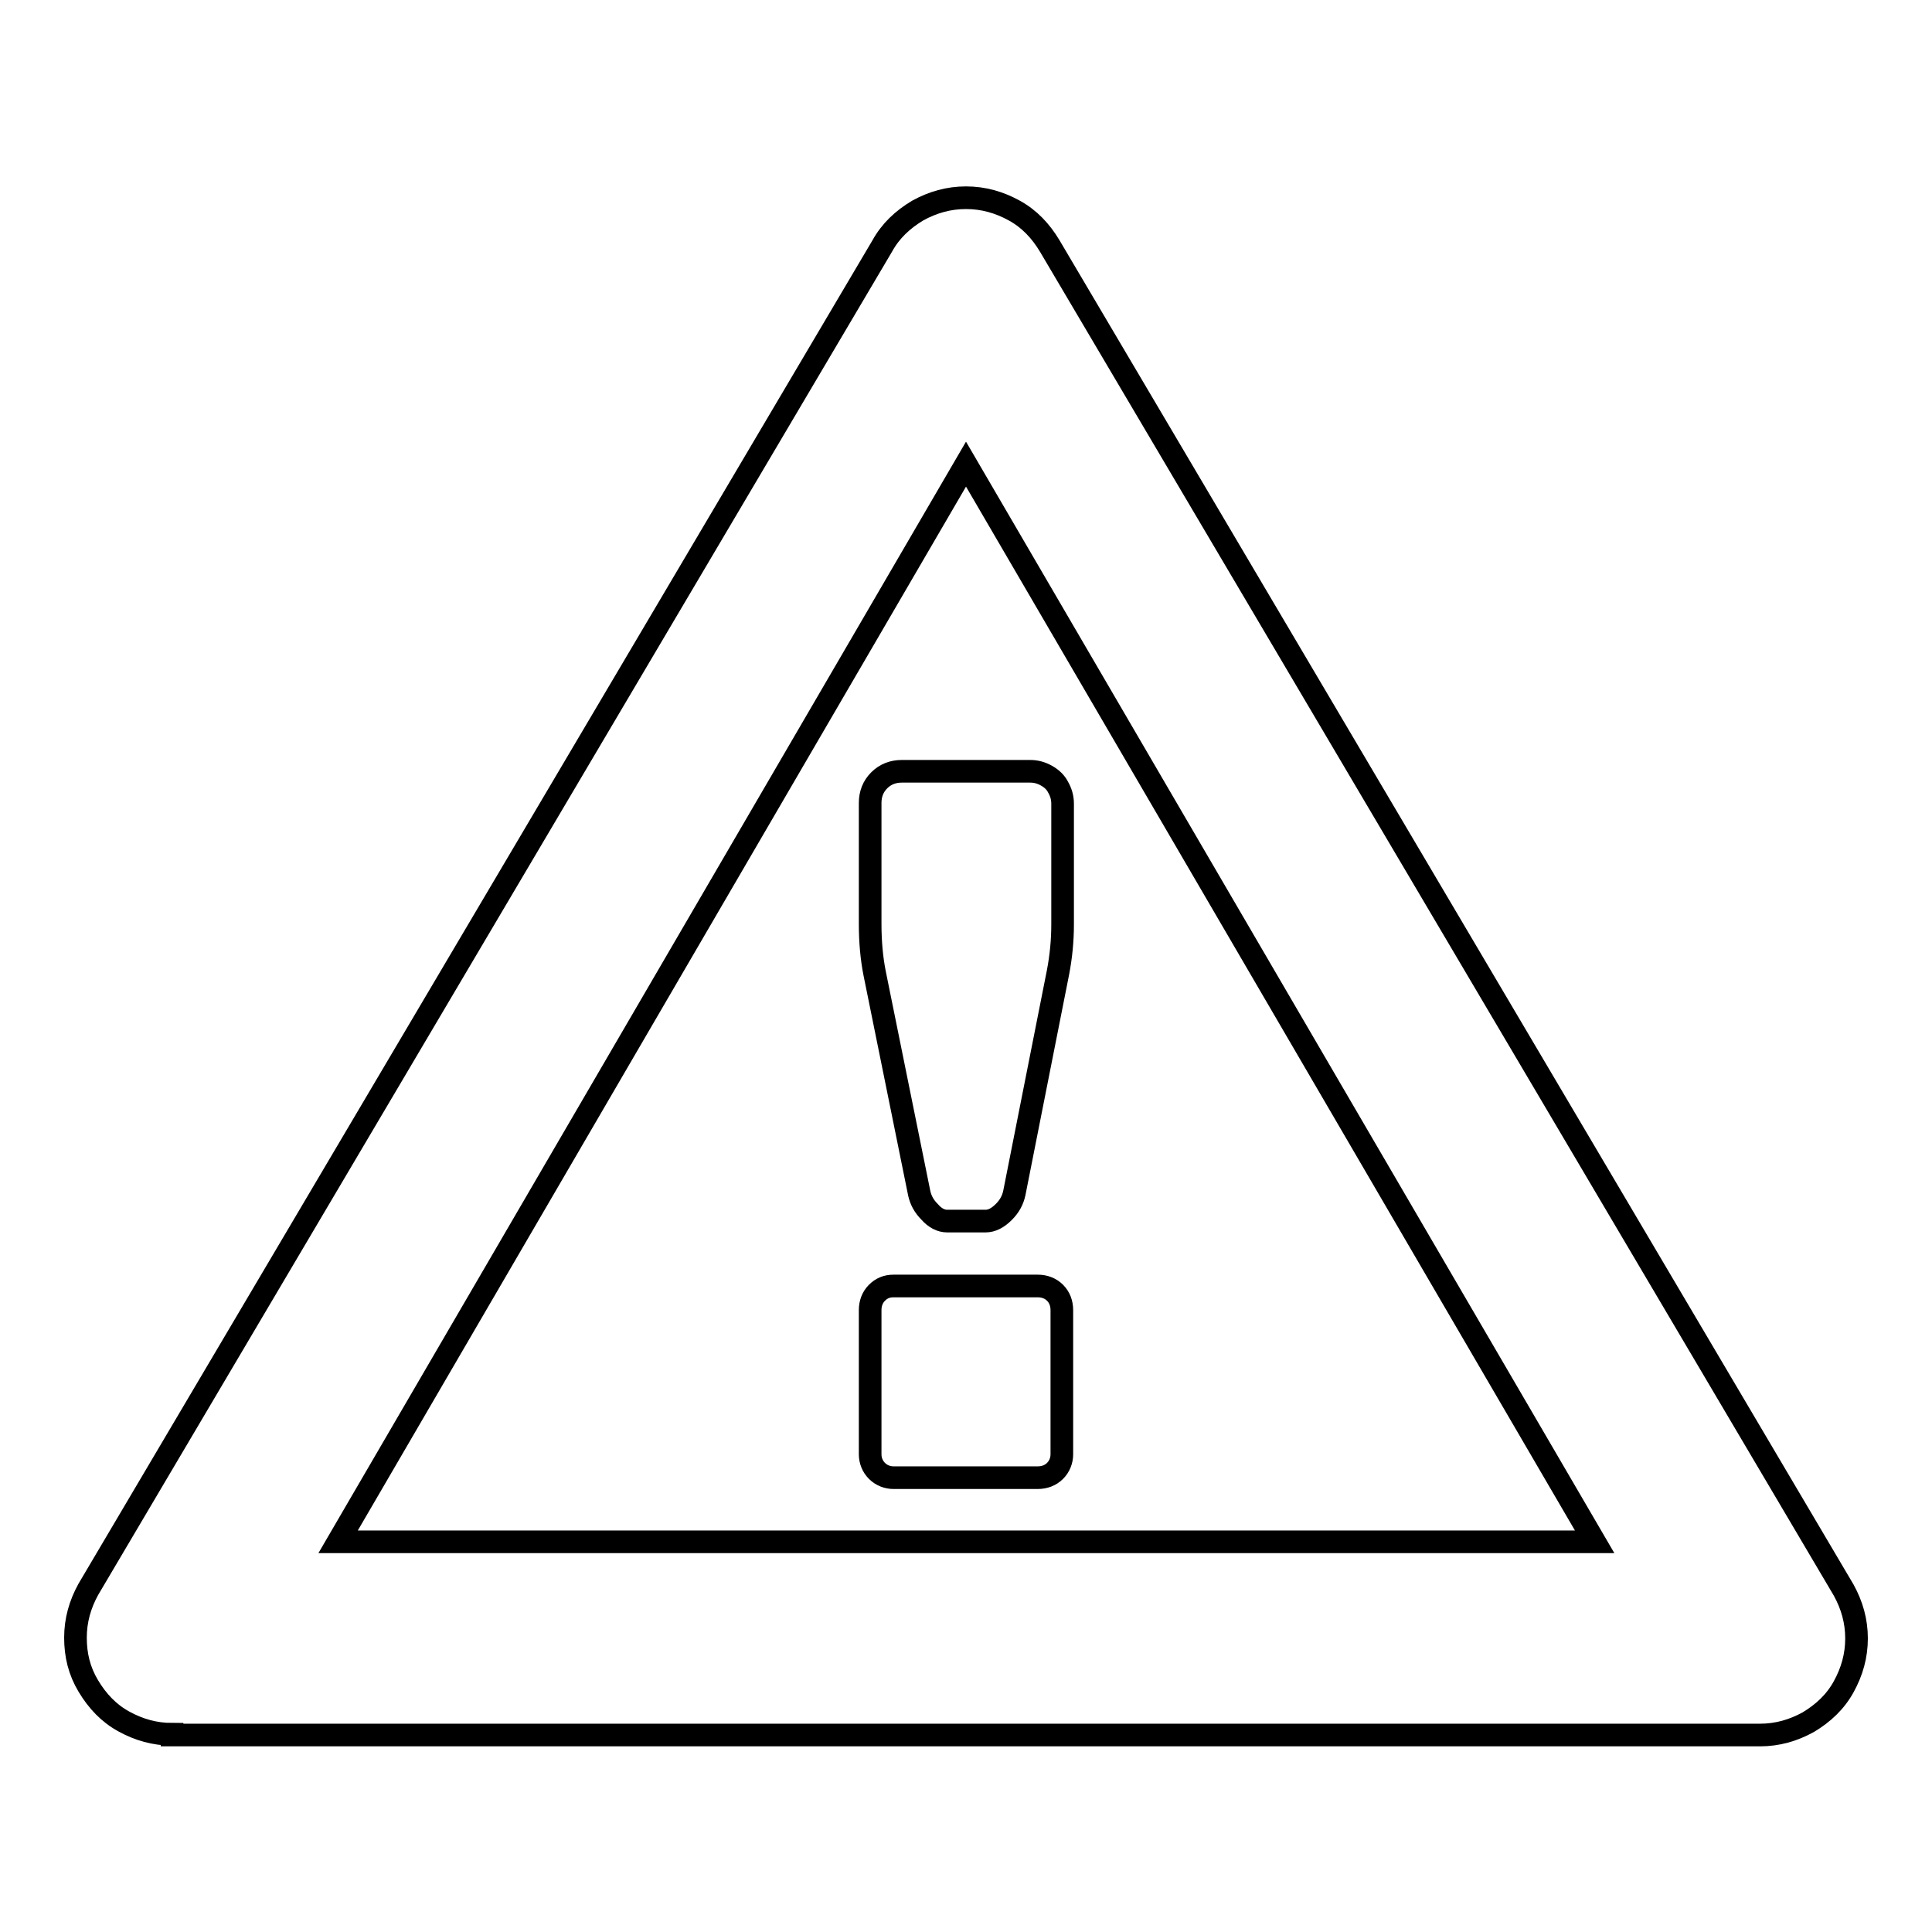 <?xml version="1.0" encoding="utf-8"?>
<!-- Svg Vector Icons : http://www.onlinewebfonts.com/icon -->
<!DOCTYPE svg PUBLIC "-//W3C//DTD SVG 1.1//EN" "http://www.w3.org/Graphics/SVG/1.1/DTD/svg11.dtd">
<svg version="1.1" xmlns="http://www.w3.org/2000/svg" xmlns:xlink="http://www.w3.org/1999/xlink" x="0px" y="0px" viewBox="0 0 256 256" enable-background="new 0 0 256 256" xml:space="preserve">
<g><g><g><path stroke-width="3" fill-opacity="0" stroke="#000000"  d="M22.8,229.8c-2.3,0-4.4-0.6-6.4-1.7c-2-1.1-3.5-2.7-4.7-4.7s-1.7-4.1-1.7-6.4s0.6-4.4,1.7-6.4L116.9,32.6c1.1-2,2.7-3.5,4.7-4.7c2-1.1,4.1-1.7,6.4-1.7s4.4,0.6,6.4,1.7c2,1.1,3.5,2.7,4.7,4.7l105.2,178.1c1.1,2,1.7,4.1,1.7,6.4s-0.6,4.4-1.7,6.4c-1.1,2-2.7,3.5-4.7,4.7c-2,1.1-4.1,1.7-6.4,1.7H22.8L22.8,229.8z M44.8,204.3h166.5L128,61.5L44.8,204.3z M125.5,161.8c-0.8,0-1.6-0.4-2.3-1.2c-0.8-0.8-1.2-1.6-1.4-2.5l-5.9-29.1c-0.4-2-0.6-4.2-0.6-6.6v-16c0-1.2,0.4-2.2,1.2-3c0.8-0.8,1.8-1.2,3-1.2h17c0.8,0,1.5,0.2,2.2,0.6c0.7,0.4,1.2,0.9,1.5,1.5c0.4,0.7,0.6,1.4,0.6,2.2v16c0,2.1-0.2,4.2-0.6,6.3l-5.8,29.3c-0.2,0.9-0.6,1.7-1.4,2.5c-0.8,0.8-1.6,1.2-2.4,1.2L125.5,161.8L125.5,161.8z M118.4,195.8c-0.8,0-1.6-0.3-2.2-0.9c-0.6-0.6-0.9-1.4-0.9-2.2v-19.1c0-0.9,0.3-1.7,0.9-2.3c0.6-0.6,1.3-0.9,2.2-0.9h19.1c0.9,0,1.7,0.3,2.3,0.9c0.6,0.6,0.9,1.4,0.9,2.3v19.1c0,0.8-0.3,1.6-0.9,2.2c-0.6,0.6-1.4,0.9-2.3,0.9H118.4z"/></g></g></g>
</svg>